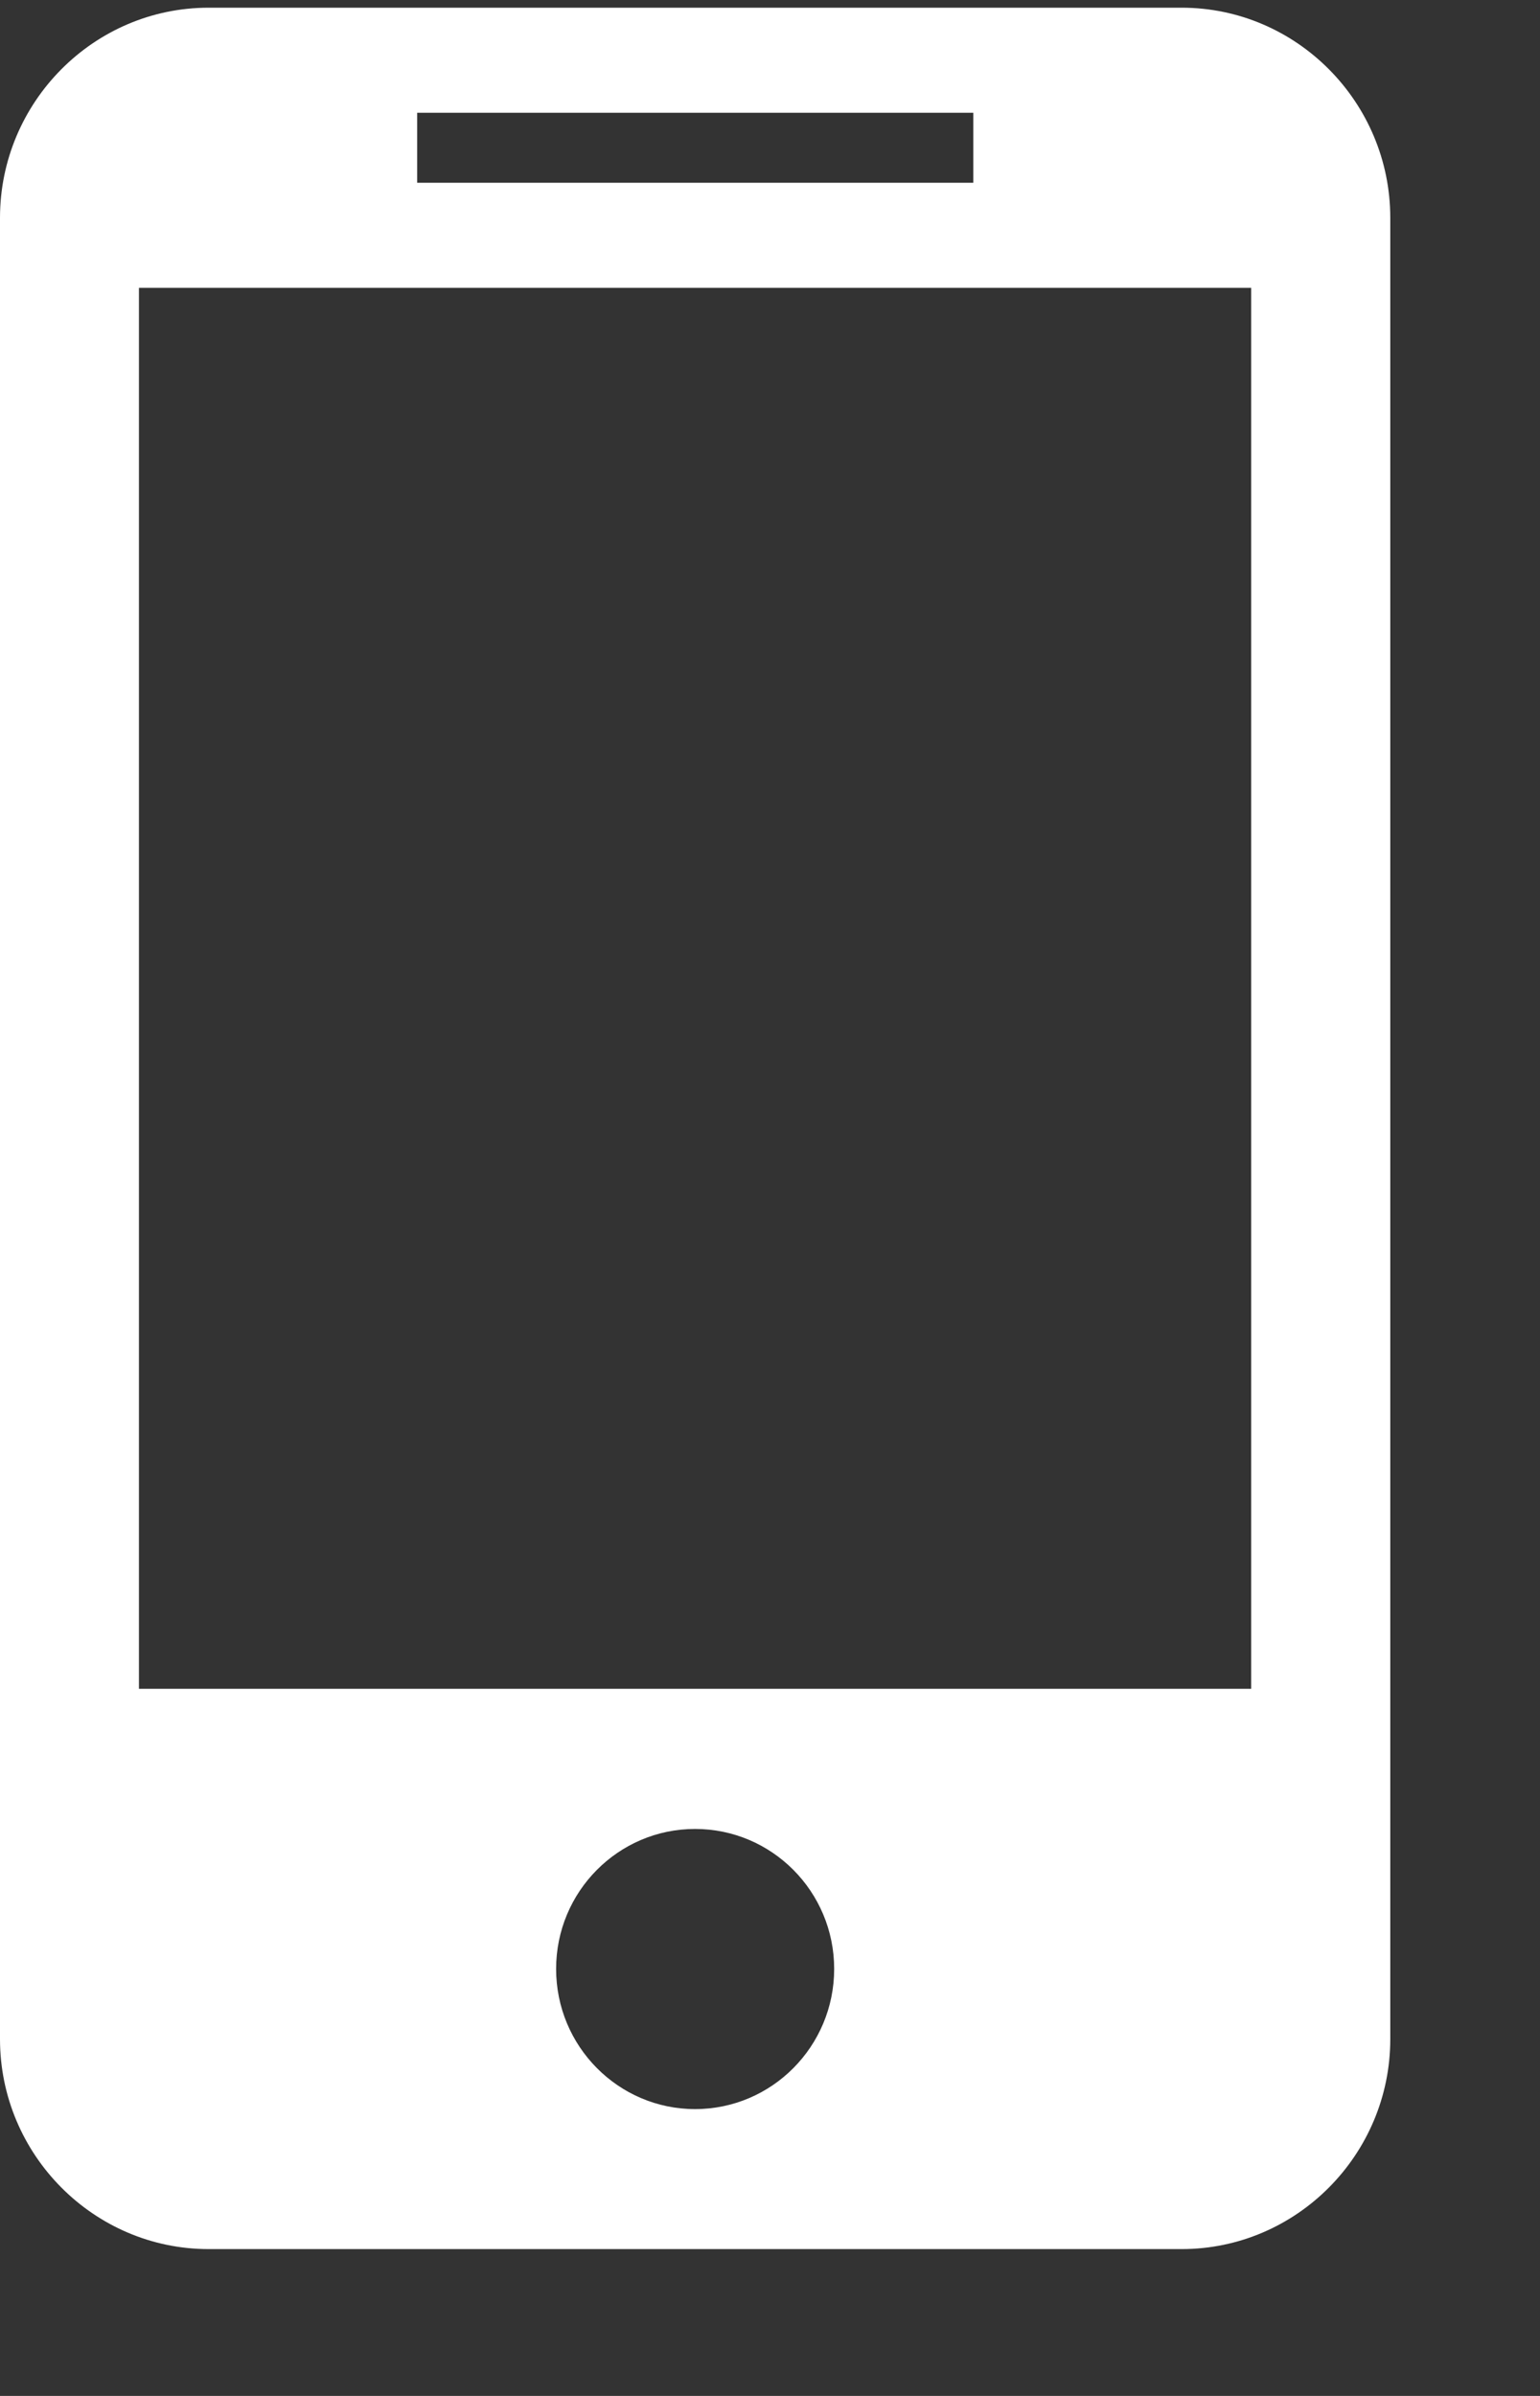 <svg width="9" height="14" viewBox="0 0 9 14" fill="none" xmlns="http://www.w3.org/2000/svg">
<rect x="0" y="0" width="9" height="14" fill="#333333" stroke="none"/>
<path d="M6.906 0.045H1.219C0.548 0.045 0 0.597 0 1.273V11.915C0 12.59 0.548 13.142 1.219 13.142H6.906C7.577 13.142 8.125 12.59 8.125 11.915V1.273C8.125 0.597 7.577 0.045 6.906 0.045ZM2.438 0.659H5.688V1.068H2.438V0.659ZM4.062 12.324C3.614 12.324 3.25 11.957 3.25 11.505C3.25 11.053 3.614 10.687 4.062 10.687C4.511 10.687 4.875 11.053 4.875 11.505C4.875 11.957 4.511 12.324 4.062 12.324ZM7.312 9.868H0.812V1.682H7.312V9.868Z" fill="white"/>
</svg>
